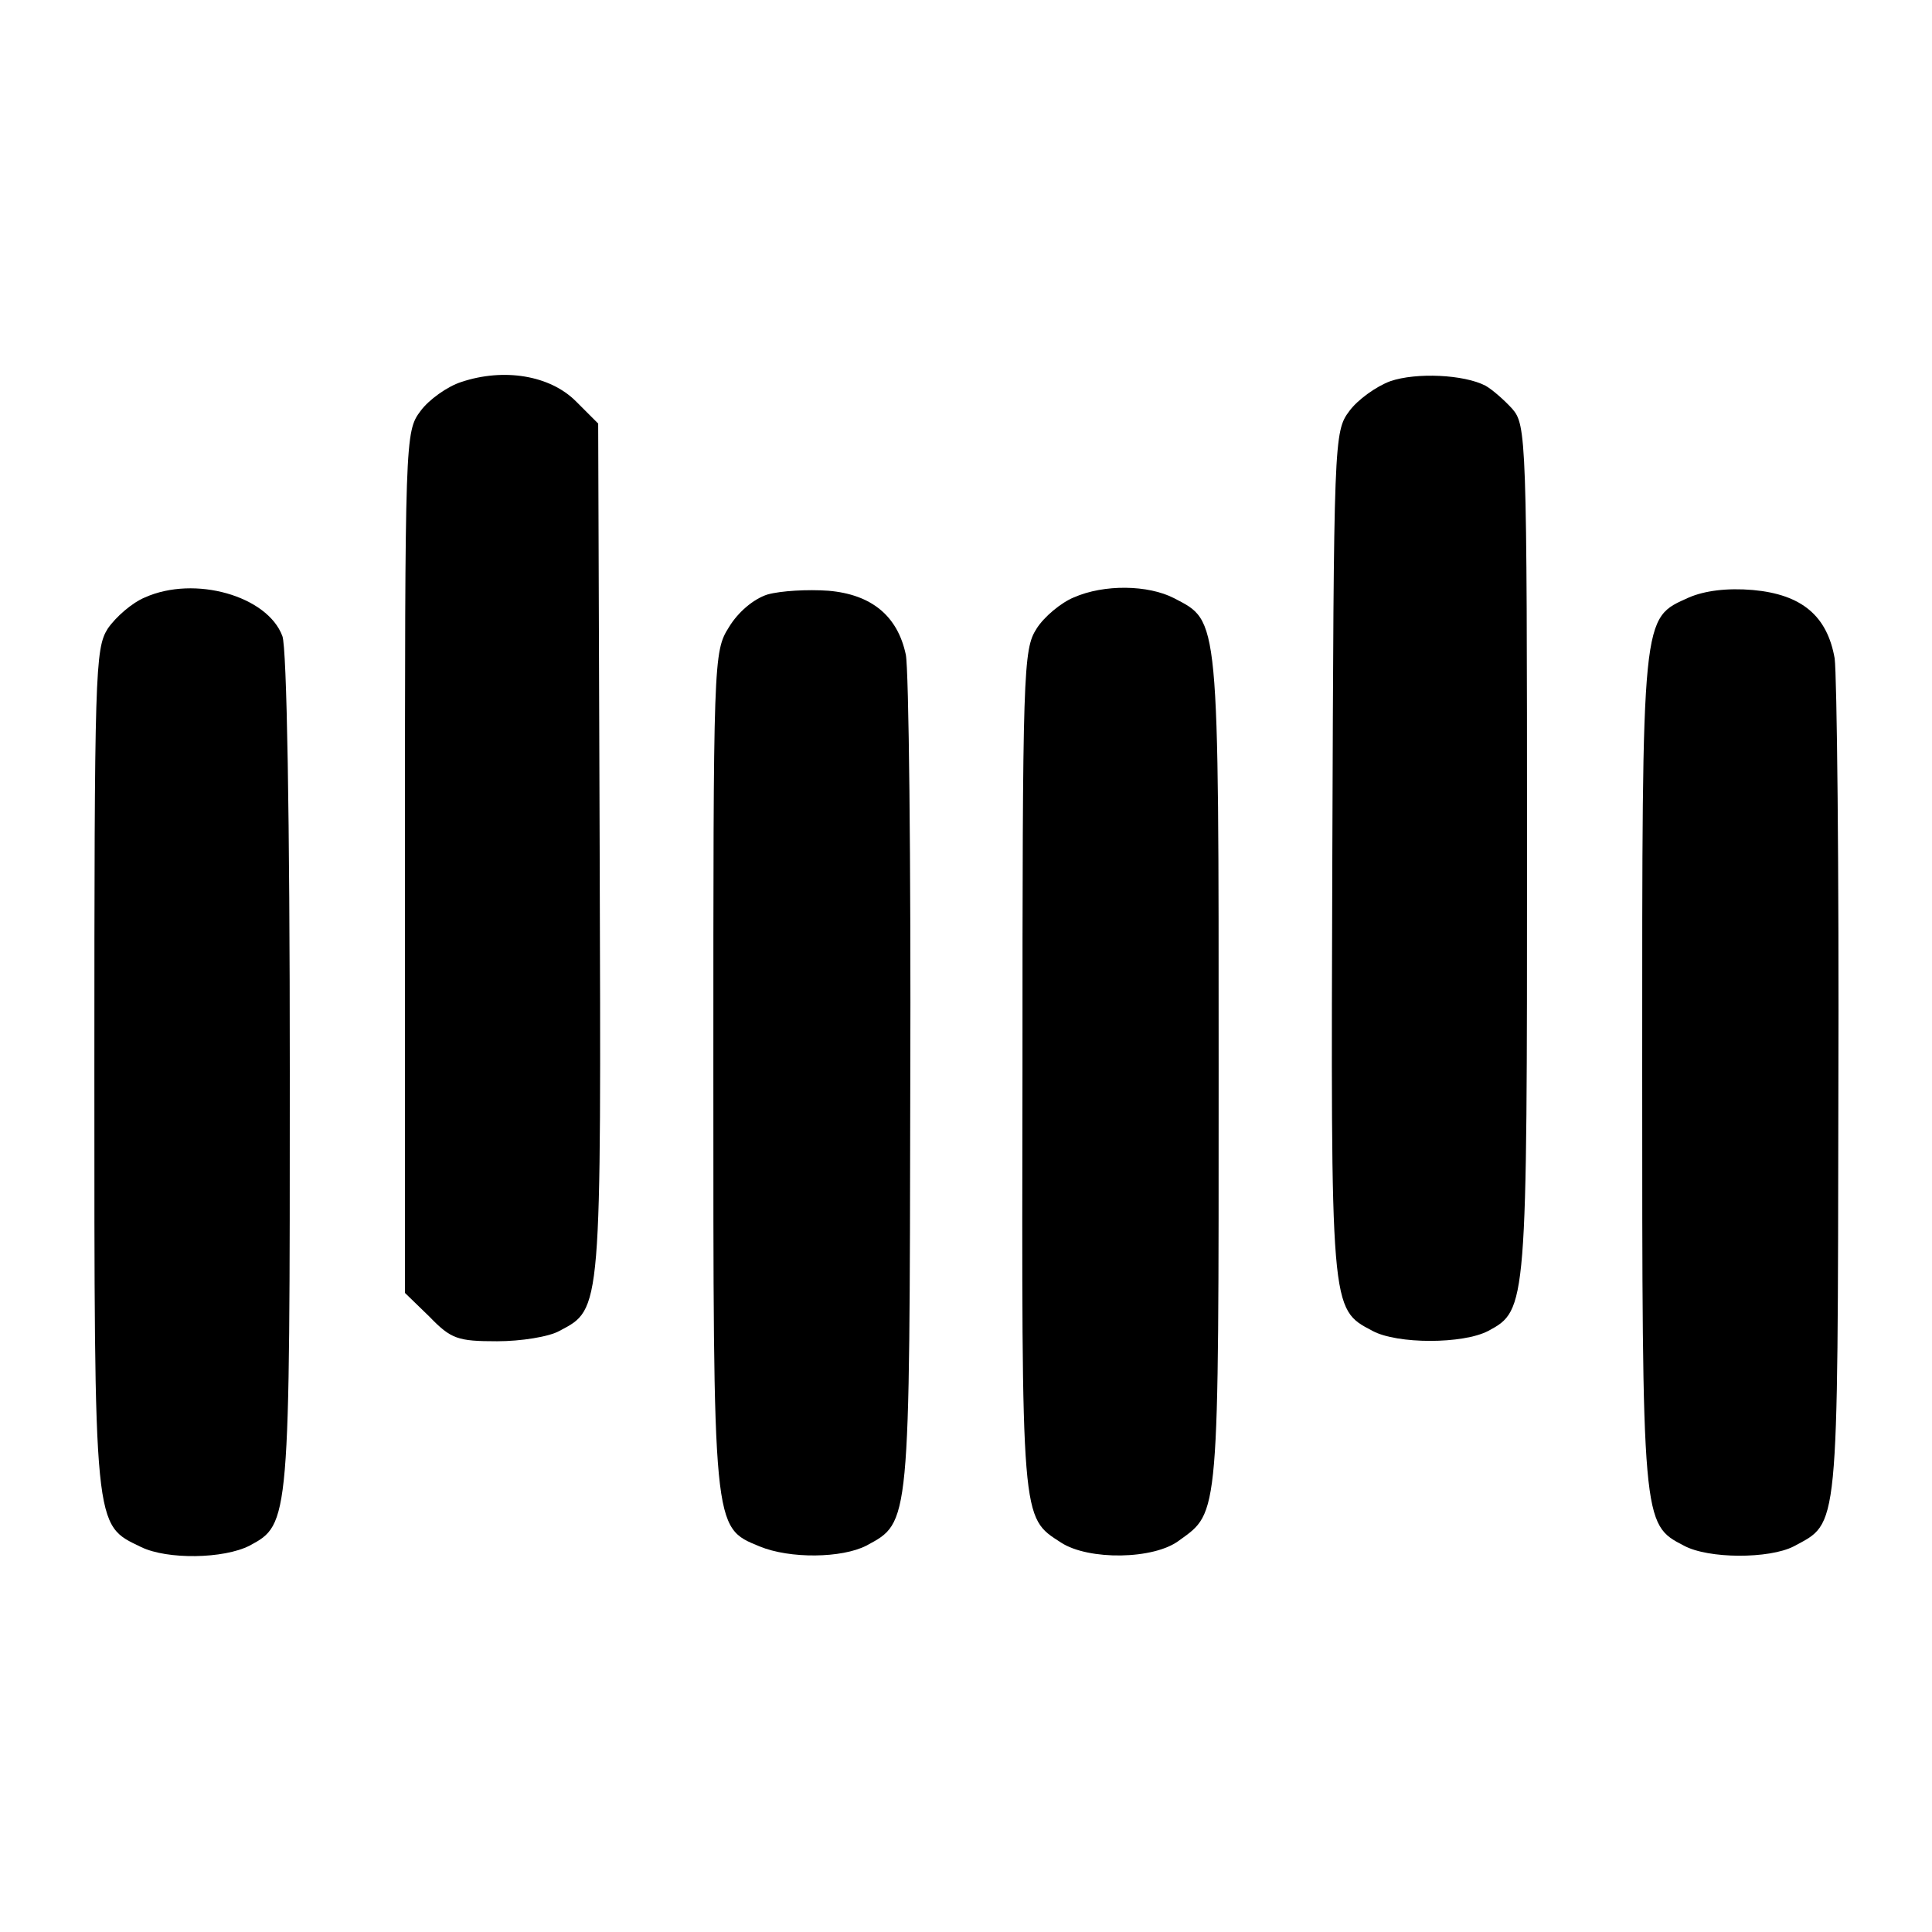 <?xml version="1.0" standalone="no"?>
<!DOCTYPE svg PUBLIC "-//W3C//DTD SVG 20010904//EN"
 "http://www.w3.org/TR/2001/REC-SVG-20010904/DTD/svg10.dtd">
<svg version="1.0" xmlns="http://www.w3.org/2000/svg"
 width="260pt" height="260pt" viewBox="0 0 260 260"
 preserveAspectRatio="xMidYMid meet">
<g transform="translate(0,260) scale(0.1,-0.1)"
fill="#000000" stroke="none">
<path d="M621 2086 c-19 -6 -44 -24 -55 -39 -21 -28 -21 -35 -21 -608 l0 -579
33 -32 c29 -30 38 -33 91 -33 32 0 70 6 84 14 57 30 56 24 54 648 l-2 573 -30
30 c-35 35 -97 45 -154 26z"/>
<path d="M1871 2087 c-19 -7 -44 -25 -55 -40 -21 -28 -21 -37 -23 -595 -2
-618 -3 -613 54 -643 33 -18 122 -18 156 0 52 28 52 32 52 647 0 557 -1 572
-20 594 -11 12 -27 26 -36 31 -29 15 -93 18 -128 6z"/>
<path d="M195 1796 c-17 -7 -39 -26 -50 -42 -17 -27 -18 -58 -18 -594 0 -624
-1 -611 63 -642 35 -17 111 -16 146 2 54 29 54 31 54 638 0 340 -4 571 -10
586 -20 54 -118 82 -185 52z"/>
<path d="M1033 1800 c-19 -6 -40 -24 -52 -44 -21 -33 -21 -44 -21 -596 0 -621
-1 -615 62 -641 41 -17 111 -16 144 1 59 32 58 24 59 620 1 300 -2 560 -6 579
-11 52 -46 81 -104 86 -28 2 -64 0 -82 -5z"/>
<path d="M1445 1796 c-17 -7 -40 -26 -50 -42 -18 -28 -19 -55 -19 -595 -1
-611 -2 -600 52 -635 37 -24 125 -23 159 3 54 39 53 27 53 631 0 618 1 605
-60 637 -35 18 -94 19 -135 1z"/>
<path d="M2273 1796 c-64 -29 -63 -16 -63 -636 0 -611 0 -611 56 -640 33 -18
115 -18 148 -1 61 33 59 13 60 611 1 300 -2 562 -5 584 -10 57 -44 86 -110 92
-35 3 -65 -1 -86 -10z"/>
</g>
</svg>
